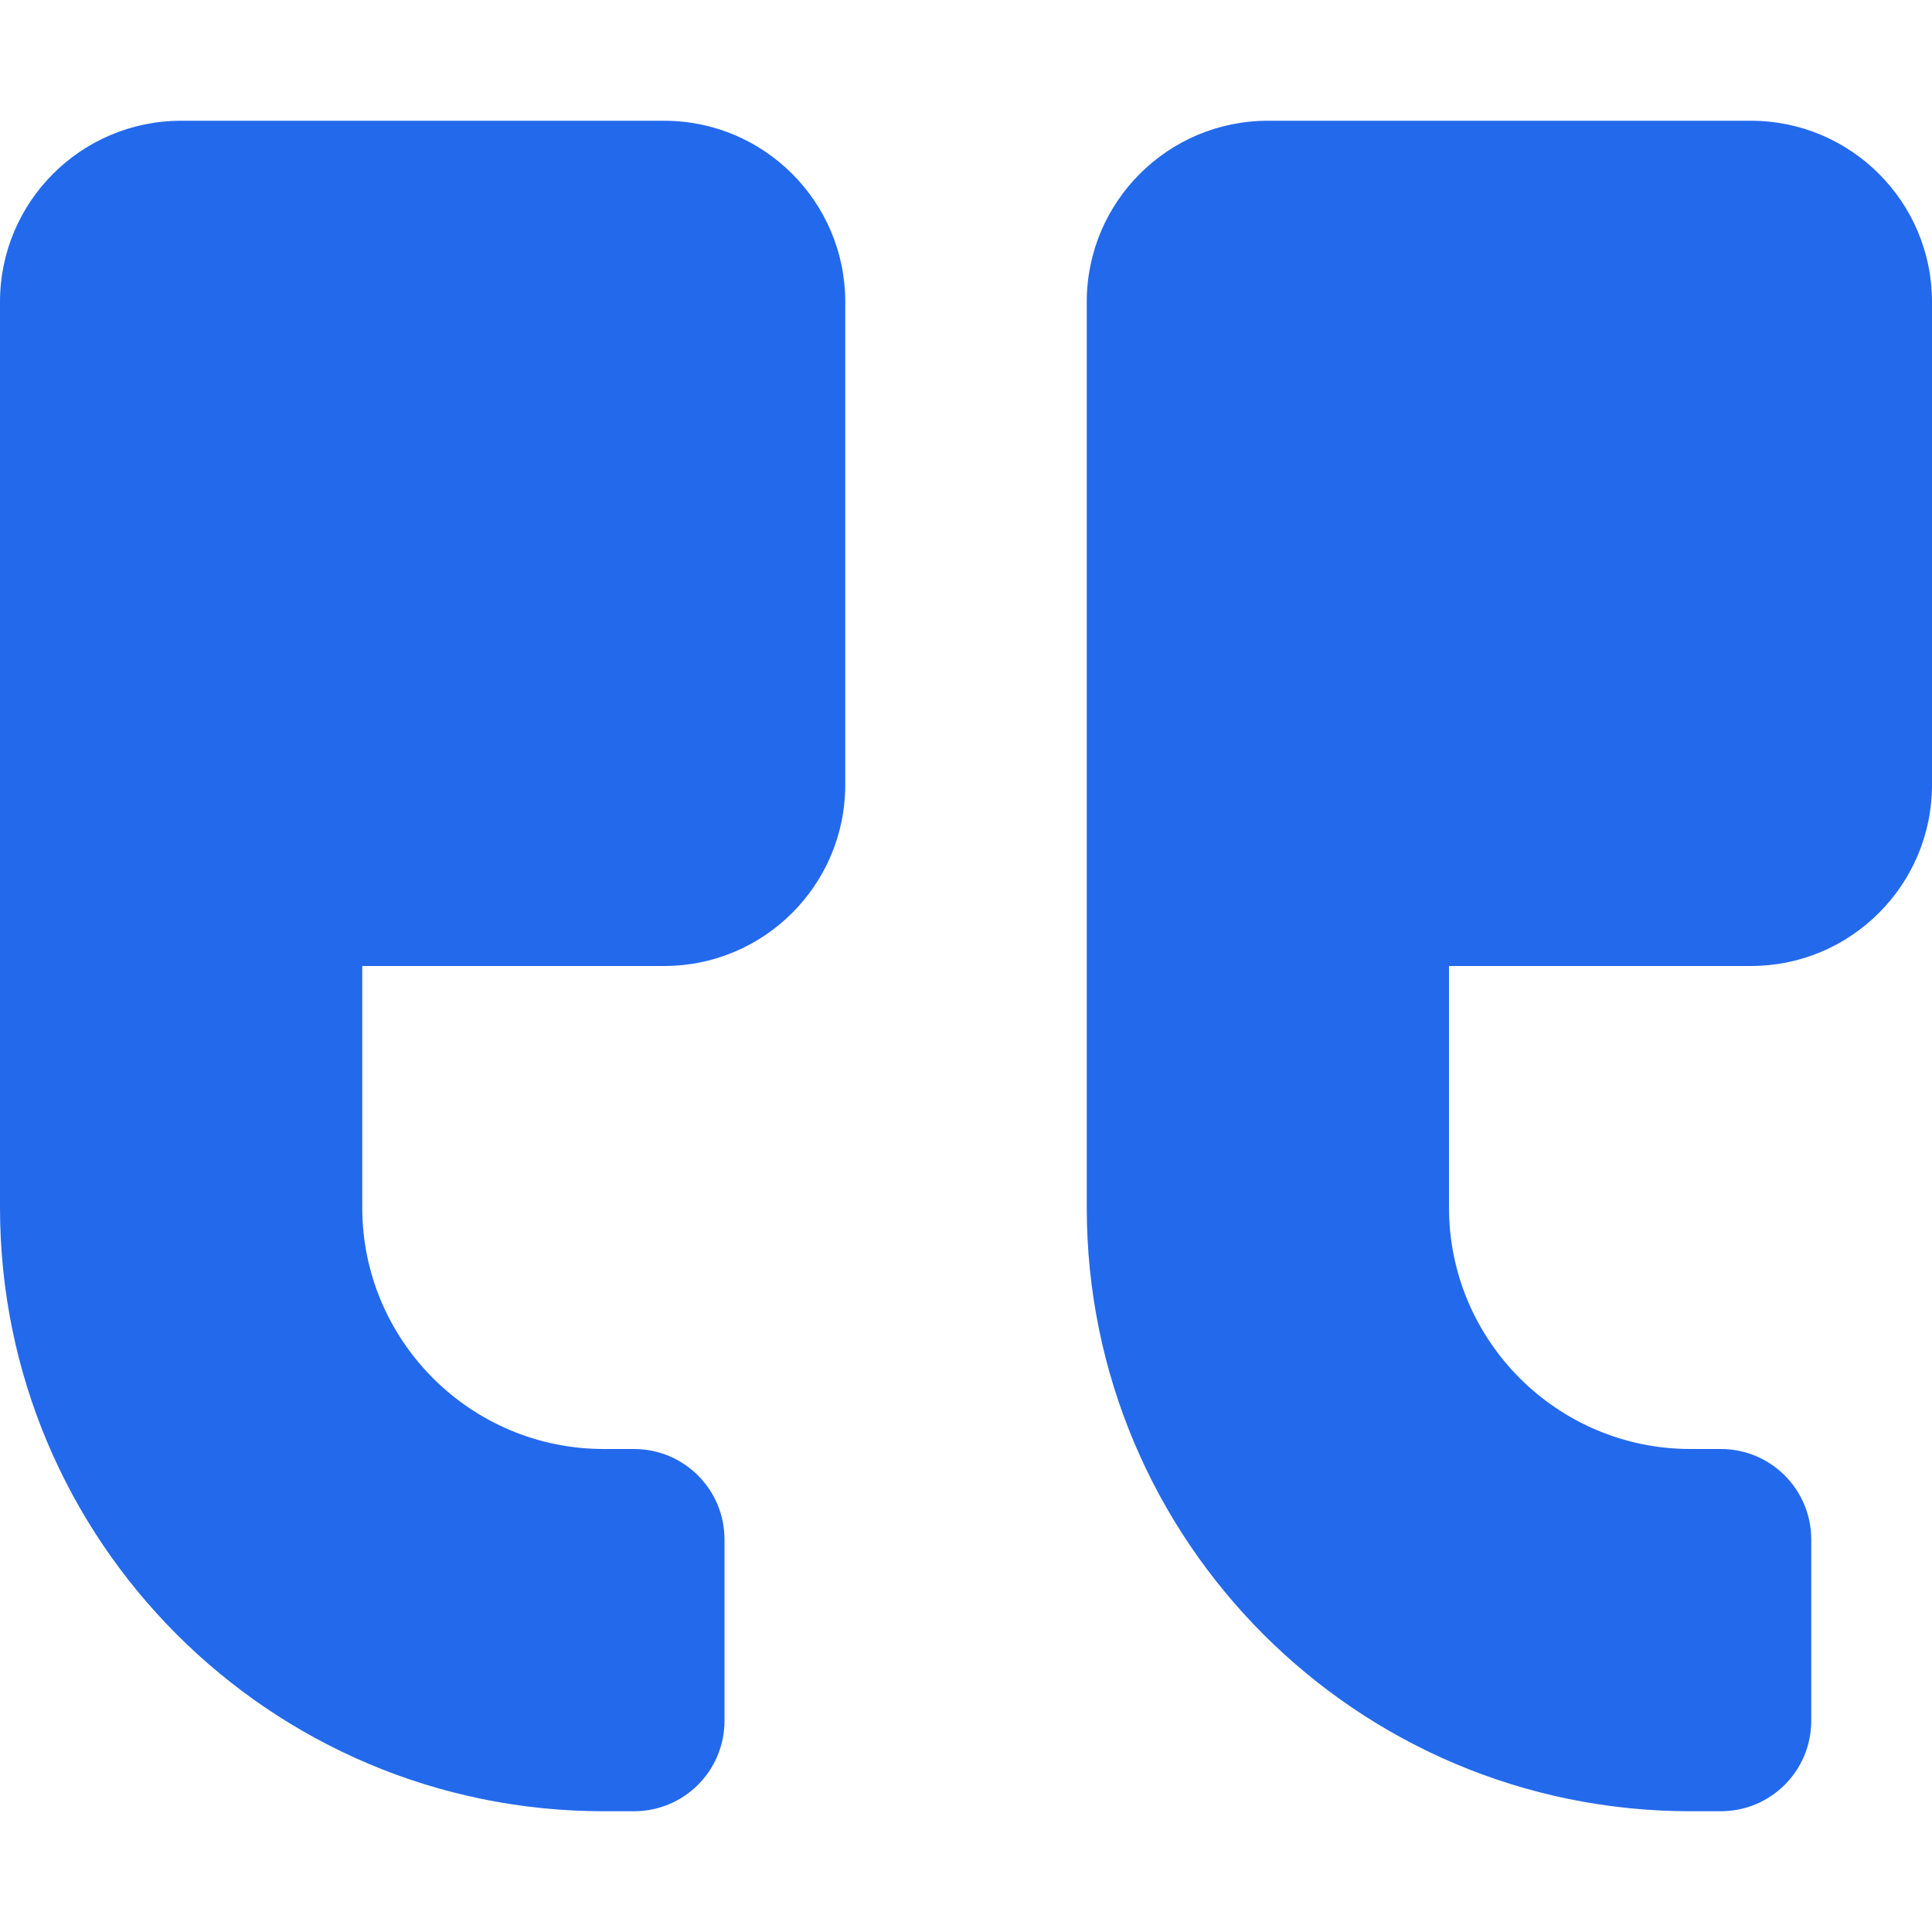 <svg width="24" height="24" viewBox="0 0 24 24" fill="none" xmlns="http://www.w3.org/2000/svg">
<path d="M2.25 1.5H8.25C9.492 1.5 10.5 2.508 10.5 3.75V9.75C10.5 10.992 9.492 12 8.25 12H4.5V15C4.5 16.655 5.845 18 7.5 18H7.875C8.498 18 9 18.502 9 19.125V21.375C9 21.998 8.498 22.5 7.875 22.5H7.5C3.356 22.5 0 19.144 0 15V3.75C0 2.508 1.008 1.5 2.25 1.5ZM15.75 1.5H21.75C22.992 1.5 24 2.508 24 3.75V9.75C24 10.992 22.992 12 21.75 12H18V15C18 16.655 19.345 18 21 18H21.375C21.998 18 22.5 18.502 22.5 19.125V21.375C22.5 21.998 21.998 22.5 21.375 22.5H21C16.856 22.5 13.5 19.144 13.5 15V3.75C13.5 2.508 14.508 1.5 15.75 1.5Z" fill="#2369EC"/>
</svg>
